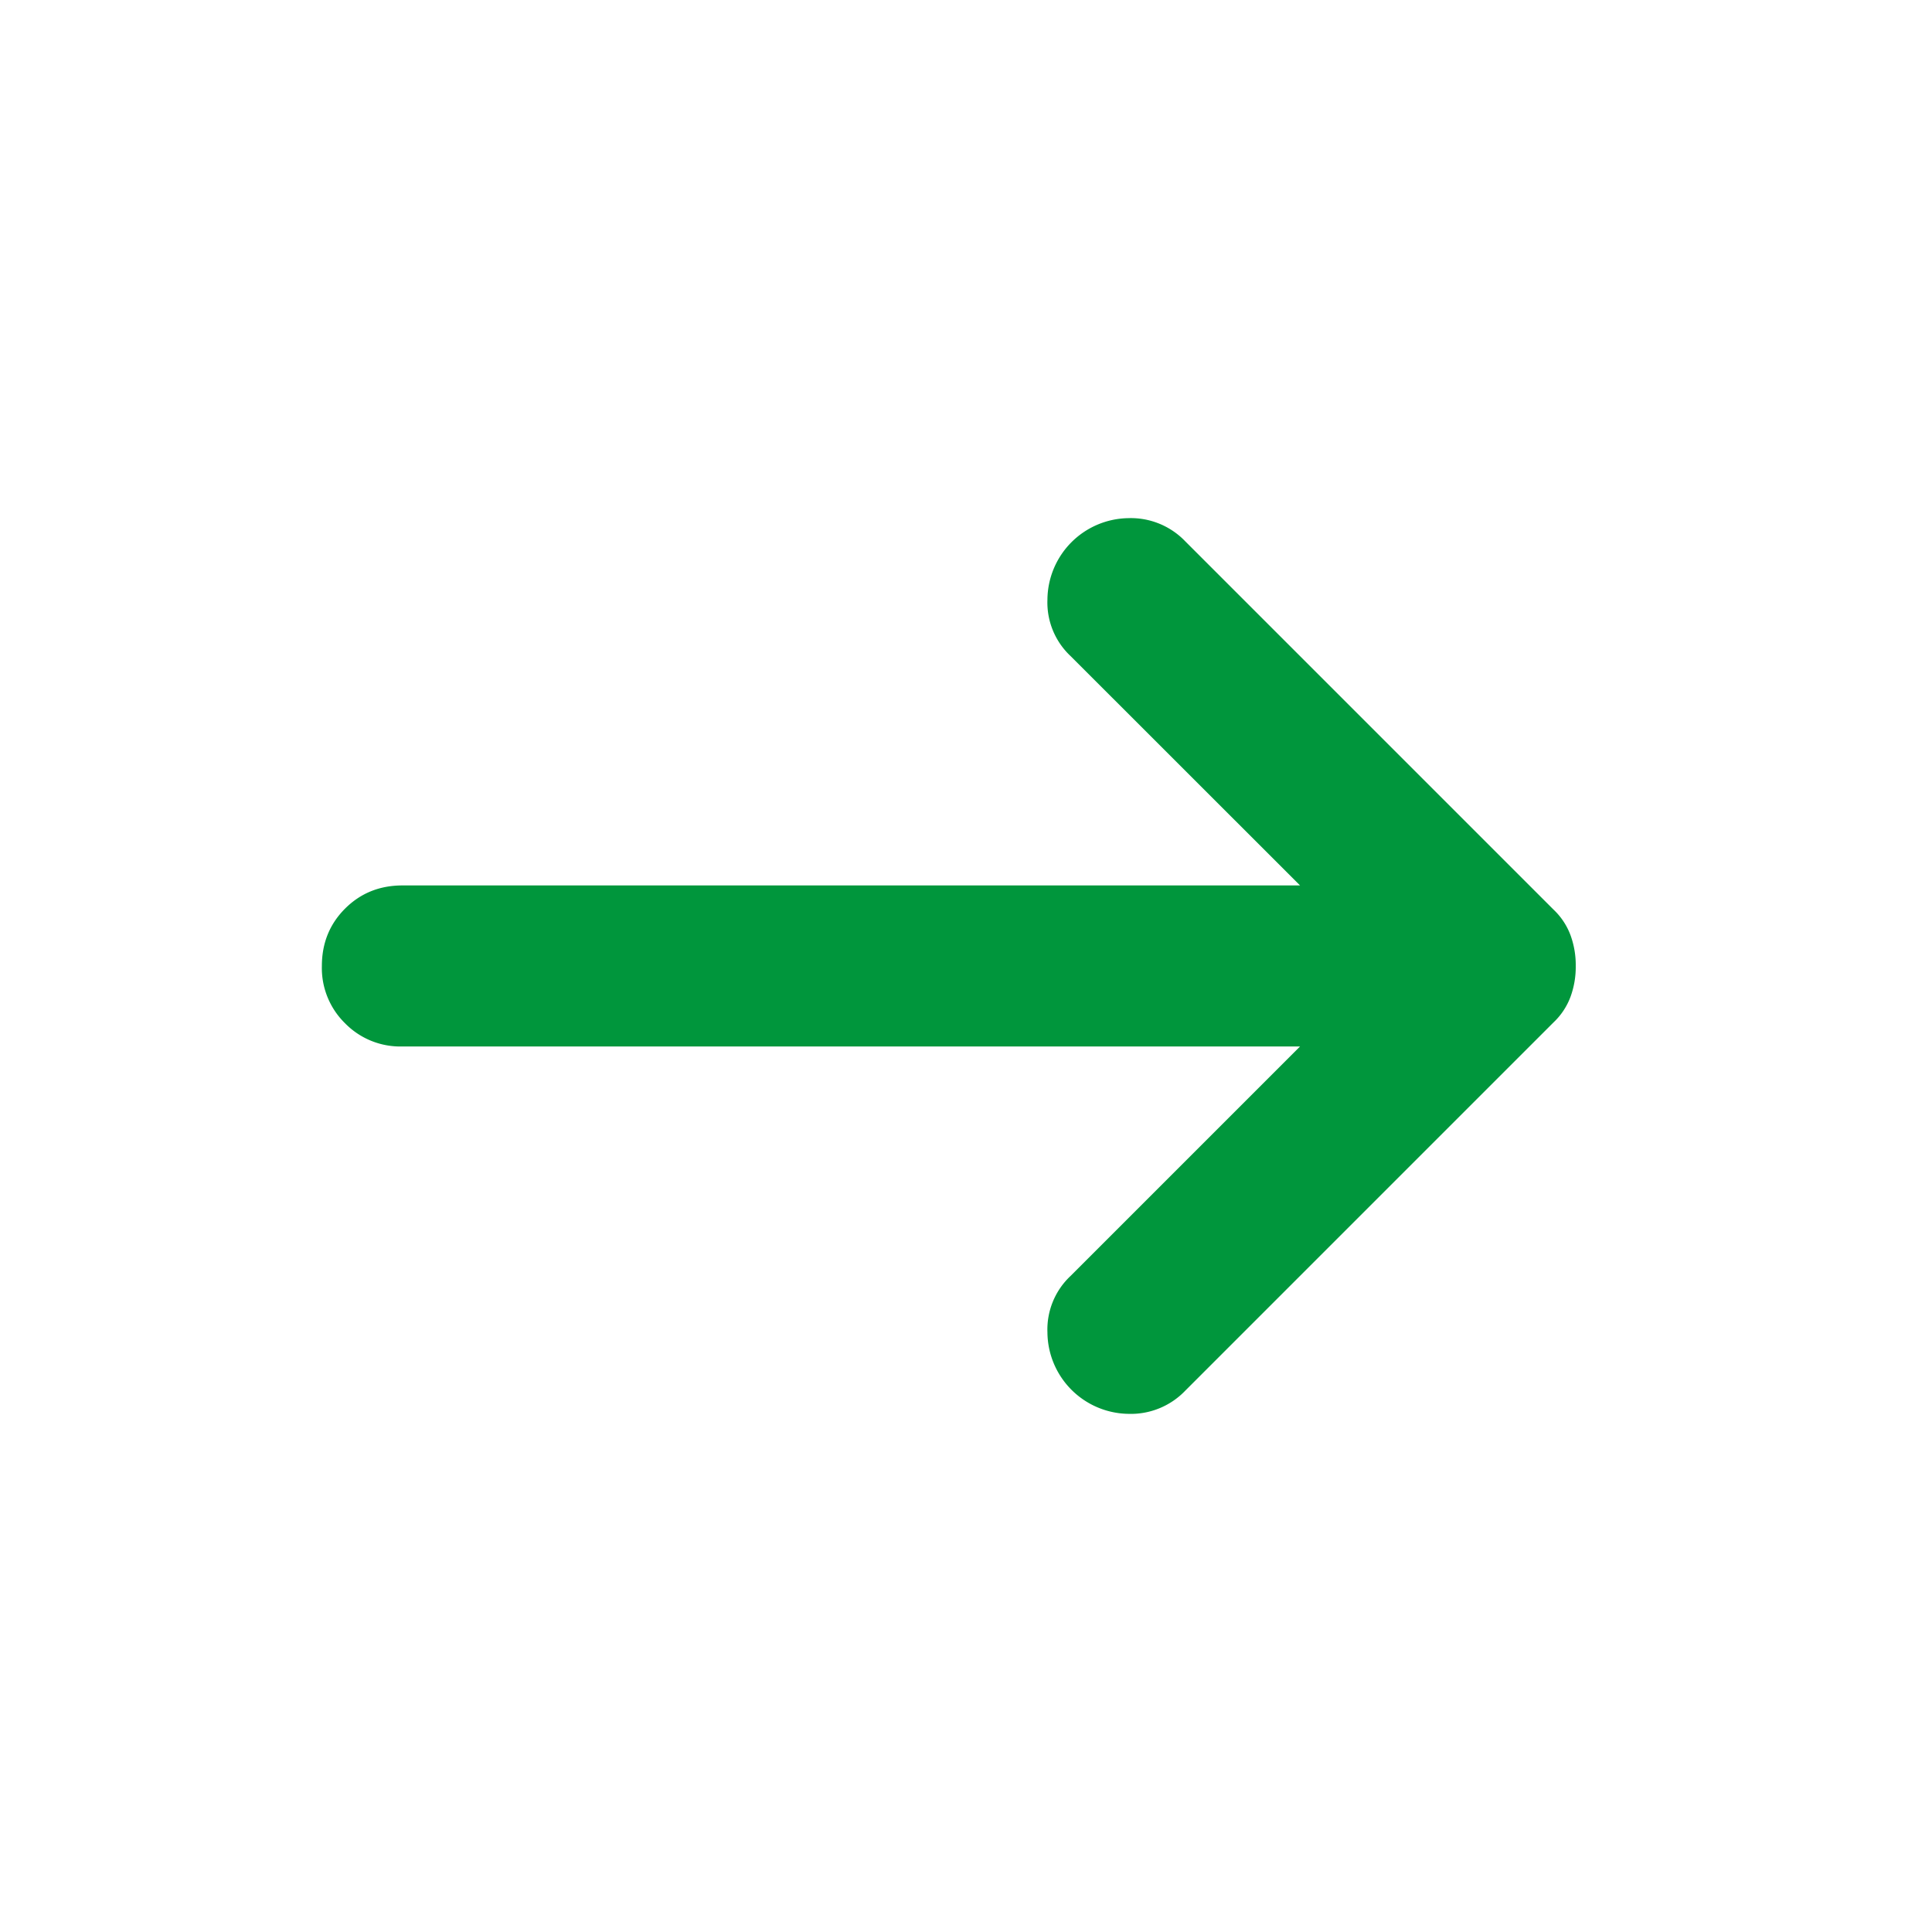 <svg xmlns="http://www.w3.org/2000/svg" width="20" height="20" fill="none"><mask id="a" width="20" height="20" x="0" y="0" maskUnits="userSpaceOnUse" style="mask-type:alpha"><path fill="#D9D9D9" d="M0 0h20v20H0z"/></mask><g mask="url(#a)"><path fill="#00963C" d="M13.458 10.833H4.166a.8.8 0 0 1-.594-.24.8.8 0 0 1-.24-.593q0-.354.24-.594t.594-.24h9.292l-2.375-2.374a.76.76 0 0 1-.24-.584.85.85 0 0 1 .833-.844.78.78 0 0 1 .594.24l3.813 3.813a.7.7 0 0 1 .177.27.9.9 0 0 1 .052.313.9.9 0 0 1-.052.313.7.7 0 0 1-.177.27l-3.813 3.813a.78.78 0 0 1-.593.24.85.85 0 0 1-.834-.844.76.76 0 0 1 .24-.584z"/></g></svg>